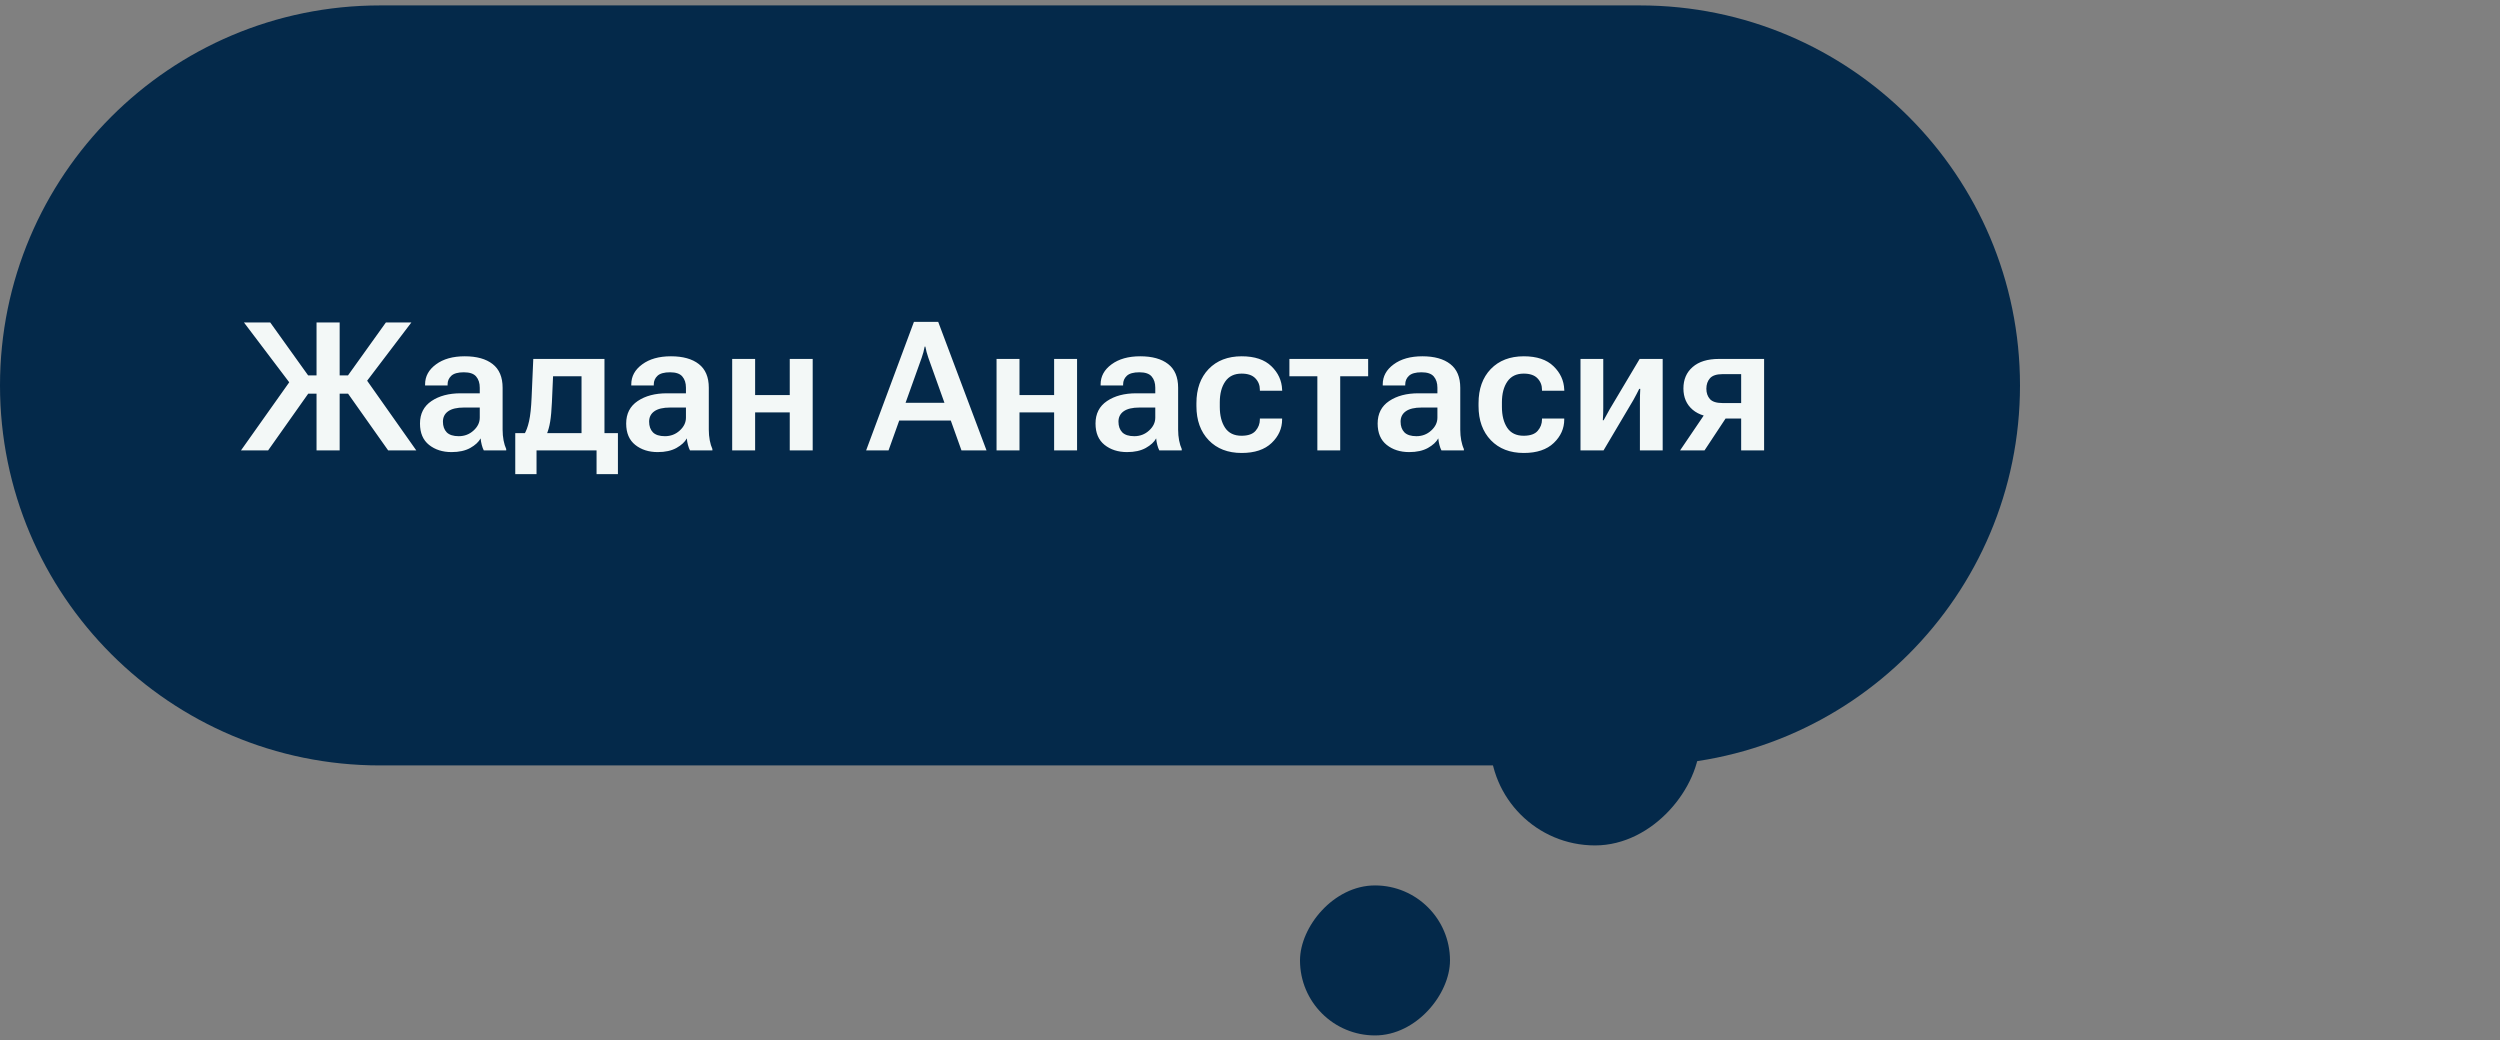 <svg width="250" height="104" viewBox="0 0 250 104" fill="none" xmlns="http://www.w3.org/2000/svg">
<rect x="0" y="0" width="250" height="104" fill="#808080" stroke="none"/>
<path d="M0 38.542C0 17.556 17.013 0.542 38 0.542H164C184.987 0.542 202 17.556 202 38.542C202 59.529 184.987 76.543 164 76.543H38C17.013 76.543 0 59.529 0 38.542Z" fill="#04294A"/>
<path d="M31.654 45.042V32.246H33.966V45.042H31.654ZM38.817 45.042L34.476 38.899L36.435 37.677L41.63 45.042H38.817ZM32.815 37.537H34.801L38.589 32.246H41.138L35.732 39.365H32.815V37.537ZM24.096 45.042L29.308 37.686L31.153 38.899L26.811 45.042H24.096ZM32.815 37.537V39.365H29.782L24.395 32.246H27.023L30.811 37.537H32.815ZM41.999 42.353C41.999 41.369 42.383 40.619 43.15 40.103C43.918 39.587 44.891 39.33 46.068 39.33H47.976V38.767C47.976 38.304 47.855 37.932 47.615 37.651C47.381 37.37 46.971 37.229 46.385 37.229C45.799 37.229 45.38 37.346 45.128 37.581C44.882 37.815 44.759 38.099 44.759 38.433V38.547H42.509V38.433C42.509 37.636 42.872 36.971 43.599 36.438C44.325 35.899 45.283 35.629 46.473 35.629C47.668 35.629 48.597 35.887 49.259 36.403C49.927 36.919 50.261 37.709 50.261 38.776V42.968C50.261 43.343 50.293 43.701 50.357 44.041C50.422 44.374 50.51 44.662 50.621 44.902V45.042H48.38C48.304 44.902 48.236 44.72 48.178 44.498C48.119 44.275 48.081 44.055 48.063 43.838C47.87 44.196 47.524 44.515 47.026 44.796C46.528 45.072 45.904 45.209 45.154 45.209C44.258 45.209 43.508 44.969 42.904 44.489C42.301 44.008 41.999 43.296 41.999 42.353ZM44.293 42.169C44.293 42.614 44.419 42.968 44.671 43.232C44.929 43.49 45.33 43.619 45.875 43.619C46.449 43.619 46.941 43.431 47.352 43.056C47.768 42.681 47.976 42.251 47.976 41.764V40.753H46.402C45.693 40.753 45.163 40.879 44.812 41.131C44.466 41.377 44.293 41.723 44.293 42.169ZM59.656 47.416V45.042H53.653V47.416H51.526V43.311H61.792V47.416H59.656ZM55.306 37.624L55.191 40.226C55.156 41.017 55.098 41.665 55.016 42.169C54.934 42.666 54.813 43.097 54.655 43.46H52.405C52.61 43.144 52.777 42.699 52.906 42.124C53.035 41.544 53.12 40.748 53.161 39.734L53.328 35.893H60.447V45.042H58.153V37.624H55.306ZM62.618 42.353C62.618 41.369 63.002 40.619 63.77 40.103C64.537 39.587 65.51 39.33 66.688 39.33H68.595V38.767C68.595 38.304 68.475 37.932 68.234 37.651C68 37.37 67.59 37.229 67.004 37.229C66.418 37.229 65.999 37.346 65.747 37.581C65.501 37.815 65.378 38.099 65.378 38.433V38.547H63.128V38.433C63.128 37.636 63.491 36.971 64.218 36.438C64.944 35.899 65.902 35.629 67.092 35.629C68.287 35.629 69.216 35.887 69.878 36.403C70.546 36.919 70.88 37.709 70.88 38.776V42.968C70.88 43.343 70.912 43.701 70.977 44.041C71.041 44.374 71.129 44.662 71.24 44.902V45.042H68.999C68.923 44.902 68.856 44.72 68.797 44.498C68.738 44.275 68.7 44.055 68.683 43.838C68.489 44.196 68.144 44.515 67.645 44.796C67.147 45.072 66.523 45.209 65.773 45.209C64.877 45.209 64.127 44.969 63.523 44.489C62.92 44.008 62.618 43.296 62.618 42.353ZM64.912 42.169C64.912 42.614 65.038 42.968 65.29 43.232C65.548 43.49 65.949 43.619 66.494 43.619C67.068 43.619 67.561 43.431 67.971 43.056C68.387 42.681 68.595 42.251 68.595 41.764V40.753H67.022C66.312 40.753 65.782 40.879 65.431 41.131C65.085 41.377 64.912 41.723 64.912 42.169ZM73.218 35.893H75.512V39.505H78.975V35.893H81.269V45.042H78.975V41.237H75.512V45.042H73.218V35.893ZM86.612 45.042L91.394 32.184H93.819L98.653 45.042H96.148L92.835 35.779C92.765 35.58 92.706 35.389 92.659 35.208C92.618 35.026 92.577 34.844 92.536 34.663H92.466C92.431 34.844 92.39 35.029 92.343 35.216C92.296 35.398 92.237 35.585 92.167 35.779L88.853 45.042H86.612ZM89.108 42.054L89.671 40.279H95.445L96.017 42.054H89.108ZM99.655 35.893H101.949V39.505H105.412V35.893H107.706V45.042H105.412V41.237H101.949V45.042H99.655V35.893ZM109.552 42.353C109.552 41.369 109.936 40.619 110.703 40.103C111.471 39.587 112.443 39.33 113.621 39.33H115.528V38.767C115.528 38.304 115.408 37.932 115.168 37.651C114.934 37.37 114.523 37.229 113.938 37.229C113.352 37.229 112.933 37.346 112.681 37.581C112.435 37.815 112.312 38.099 112.312 38.433V38.547H110.062V38.433C110.062 37.636 110.425 36.971 111.151 36.438C111.878 35.899 112.836 35.629 114.025 35.629C115.221 35.629 116.149 35.887 116.812 36.403C117.479 36.919 117.813 37.709 117.813 38.776V42.968C117.813 43.343 117.846 43.701 117.91 44.041C117.975 44.374 118.062 44.662 118.174 44.902V45.042H115.933C115.856 44.902 115.789 44.72 115.73 44.498C115.672 44.275 115.634 44.055 115.616 43.838C115.423 44.196 115.077 44.515 114.579 44.796C114.081 45.072 113.457 45.209 112.707 45.209C111.811 45.209 111.061 44.969 110.457 44.489C109.854 44.008 109.552 43.296 109.552 42.353ZM111.846 42.169C111.846 42.614 111.972 42.968 112.224 43.232C112.481 43.49 112.883 43.619 113.428 43.619C114.002 43.619 114.494 43.431 114.904 43.056C115.32 42.681 115.528 42.251 115.528 41.764V40.753H113.955C113.246 40.753 112.716 40.879 112.364 41.131C112.019 41.377 111.846 41.723 111.846 42.169ZM119.642 40.604V40.323C119.642 38.893 120.049 37.753 120.863 36.904C121.684 36.054 122.785 35.629 124.168 35.629C125.469 35.629 126.459 35.96 127.139 36.623C127.818 37.279 128.176 38.055 128.211 38.952L128.22 39.075H125.987V38.978C125.987 38.527 125.838 38.146 125.539 37.835C125.24 37.519 124.78 37.361 124.159 37.361C123.433 37.361 122.888 37.624 122.524 38.152C122.161 38.679 121.979 39.371 121.979 40.226V40.692C121.979 41.547 122.155 42.242 122.507 42.775C122.864 43.308 123.412 43.575 124.15 43.575C124.807 43.575 125.275 43.411 125.557 43.083C125.844 42.754 125.987 42.373 125.987 41.94V41.852H128.211V41.949C128.211 42.845 127.862 43.627 127.165 44.295C126.468 44.963 125.469 45.297 124.168 45.297C122.791 45.297 121.692 44.873 120.872 44.023C120.052 43.167 119.642 42.028 119.642 40.604ZM128.94 37.624V35.893H136.815V37.624H134.021V45.042H131.735V37.624H128.94ZM137.765 42.353C137.765 41.369 138.148 40.619 138.916 40.103C139.684 39.587 140.656 39.33 141.834 39.33H143.741V38.767C143.741 38.304 143.621 37.932 143.381 37.651C143.146 37.37 142.736 37.229 142.15 37.229C141.564 37.229 141.146 37.346 140.894 37.581C140.647 37.815 140.524 38.099 140.524 38.433V38.547H138.274V38.433C138.274 37.636 138.638 36.971 139.364 36.438C140.091 35.899 141.049 35.629 142.238 35.629C143.434 35.629 144.362 35.887 145.024 36.403C145.692 36.919 146.026 37.709 146.026 38.776V42.968C146.026 43.343 146.059 43.701 146.123 44.041C146.188 44.374 146.275 44.662 146.387 44.902V45.042H144.146C144.069 44.902 144.002 44.72 143.943 44.498C143.885 44.275 143.847 44.055 143.829 43.838C143.636 44.196 143.29 44.515 142.792 44.796C142.294 45.072 141.67 45.209 140.92 45.209C140.023 45.209 139.273 44.969 138.67 44.489C138.066 44.008 137.765 43.296 137.765 42.353ZM140.059 42.169C140.059 42.614 140.185 42.968 140.437 43.232C140.694 43.49 141.096 43.619 141.641 43.619C142.215 43.619 142.707 43.431 143.117 43.056C143.533 42.681 143.741 42.251 143.741 41.764V40.753H142.168C141.459 40.753 140.929 40.879 140.577 41.131C140.231 41.377 140.059 41.723 140.059 42.169ZM147.854 40.604V40.323C147.854 38.893 148.262 37.753 149.076 36.904C149.896 36.054 150.998 35.629 152.381 35.629C153.682 35.629 154.672 35.96 155.352 36.623C156.031 37.279 156.389 38.055 156.424 38.952L156.433 39.075H154.2V38.978C154.2 38.527 154.051 38.146 153.752 37.835C153.453 37.519 152.993 37.361 152.372 37.361C151.646 37.361 151.101 37.624 150.737 38.152C150.374 38.679 150.192 39.371 150.192 40.226V40.692C150.192 41.547 150.368 42.242 150.72 42.775C151.077 43.308 151.625 43.575 152.363 43.575C153.02 43.575 153.488 43.411 153.77 43.083C154.057 42.754 154.2 42.373 154.2 41.94V41.852H156.424V41.949C156.424 42.845 156.075 43.627 155.378 44.295C154.681 44.963 153.682 45.297 152.381 45.297C151.004 45.297 149.905 44.873 149.085 44.023C148.265 43.167 147.854 42.028 147.854 40.604ZM158.05 45.042V35.893H160.326V40.771C160.326 40.953 160.323 41.164 160.317 41.404C160.312 41.644 160.3 41.852 160.282 42.028H160.361C160.443 41.876 160.534 41.711 160.634 41.536C160.733 41.36 160.845 41.158 160.968 40.929L163.965 35.893H166.268V45.042H163.991V40.138C163.991 39.956 163.994 39.748 164 39.514C164.006 39.274 164.015 39.066 164.026 38.89H163.921C163.845 39.048 163.76 39.215 163.666 39.391C163.578 39.561 163.473 39.757 163.35 39.98L160.353 45.042H158.05ZM170.451 45.042H168.008L170.592 41.228L172.877 41.369L170.451 45.042ZM174.116 45.042V41.852H172.279L171.901 41.755C170.759 41.755 169.88 41.495 169.265 40.973C168.649 40.446 168.342 39.737 168.342 38.846C168.342 37.95 168.649 37.235 169.265 36.702C169.88 36.163 170.759 35.893 171.901 35.893H176.41V45.042H174.116ZM172.253 40.305H174.116V37.414H172.253C171.661 37.414 171.242 37.551 170.996 37.827C170.756 38.102 170.636 38.451 170.636 38.873C170.636 39.294 170.756 39.64 170.996 39.91C171.236 40.173 171.655 40.305 172.253 40.305Z" fill="#F3F8F7"/>
<rect width="21" height="21" rx="10.5" transform="matrix(-1 0 0 1 170 63.542)" fill="#04294A"/>
<rect width="15" height="15" rx="7.5" transform="matrix(-1 0 0 1 145 88.543)" fill="#04294A"/>
</svg>
